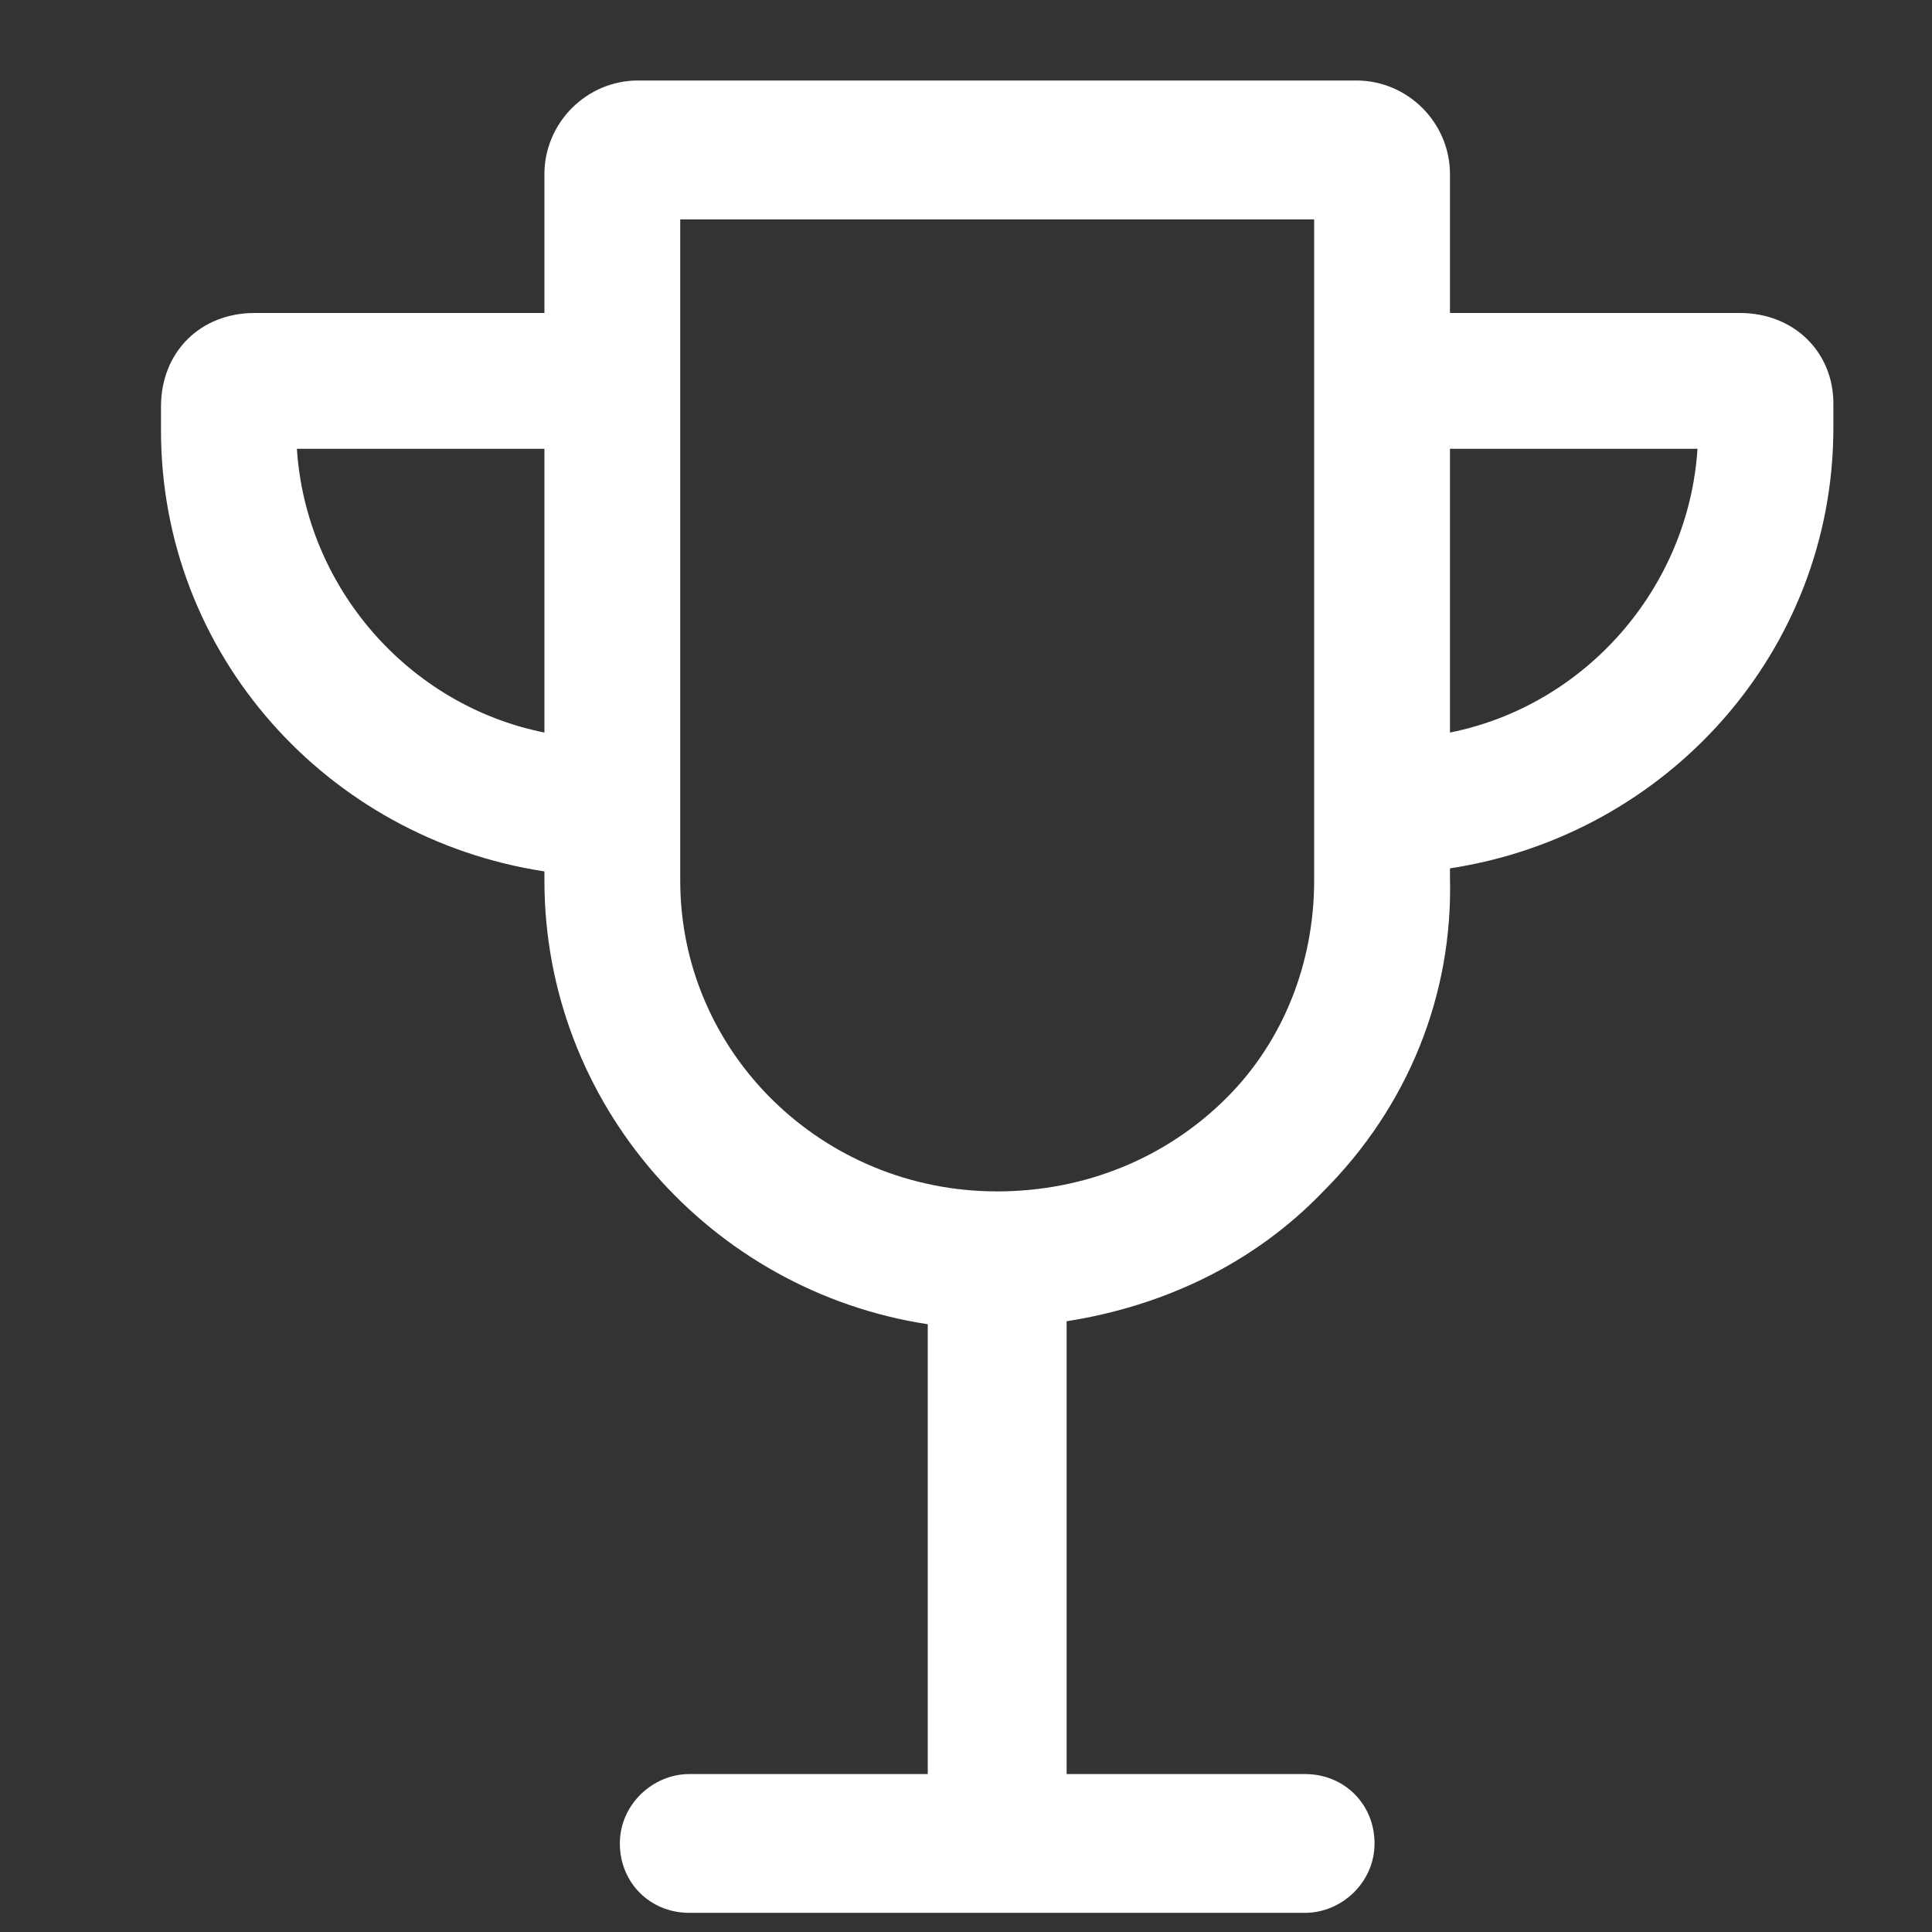 <svg width="24" height="24" viewBox="0 0 24 24" fill="none" xmlns="http://www.w3.org/2000/svg">
<rect x="0" y="0" width="24" height="24" fill="#333333" stroke="none"/>
<path d="M21.613 3.888H18.012V2.163C18.012 1.525 17.488 1 16.85 1H7.925C7.287 1 6.763 1.525 6.763 2.163V3.888H3.163C2.487 3.888 2 4.375 2 5.05V5.35C2 8.125 4.062 10.412 6.763 10.825V10.938C6.763 13.713 8.825 16.038 11.525 16.45V22.038H8.562C8.113 22.038 7.7 22.413 7.7 22.9C7.7 23.387 8.075 23.762 8.562 23.762H16.212C16.663 23.762 17.075 23.387 17.075 22.9C17.075 22.413 16.7 22.038 16.212 22.038H13.25V16.413C14.45 16.225 15.575 15.7 16.438 14.8C17.488 13.75 18.05 12.363 18.012 10.9V10.787C20.712 10.375 22.775 8.088 22.775 5.312V5.013C22.775 4.375 22.288 3.888 21.613 3.888ZM3.688 5.575H6.763V9.1C5.075 8.762 3.8 7.3 3.688 5.575ZM16.325 10.938C16.325 11.95 15.95 12.925 15.238 13.637C14.488 14.387 13.475 14.8 12.387 14.8C10.213 14.8 8.45 13.075 8.45 10.938V2.725H16.325V10.938ZM18.012 9.1V5.575H21.087C20.975 7.3 19.7 8.762 18.012 9.1Z" fill="white"/>
</svg>
